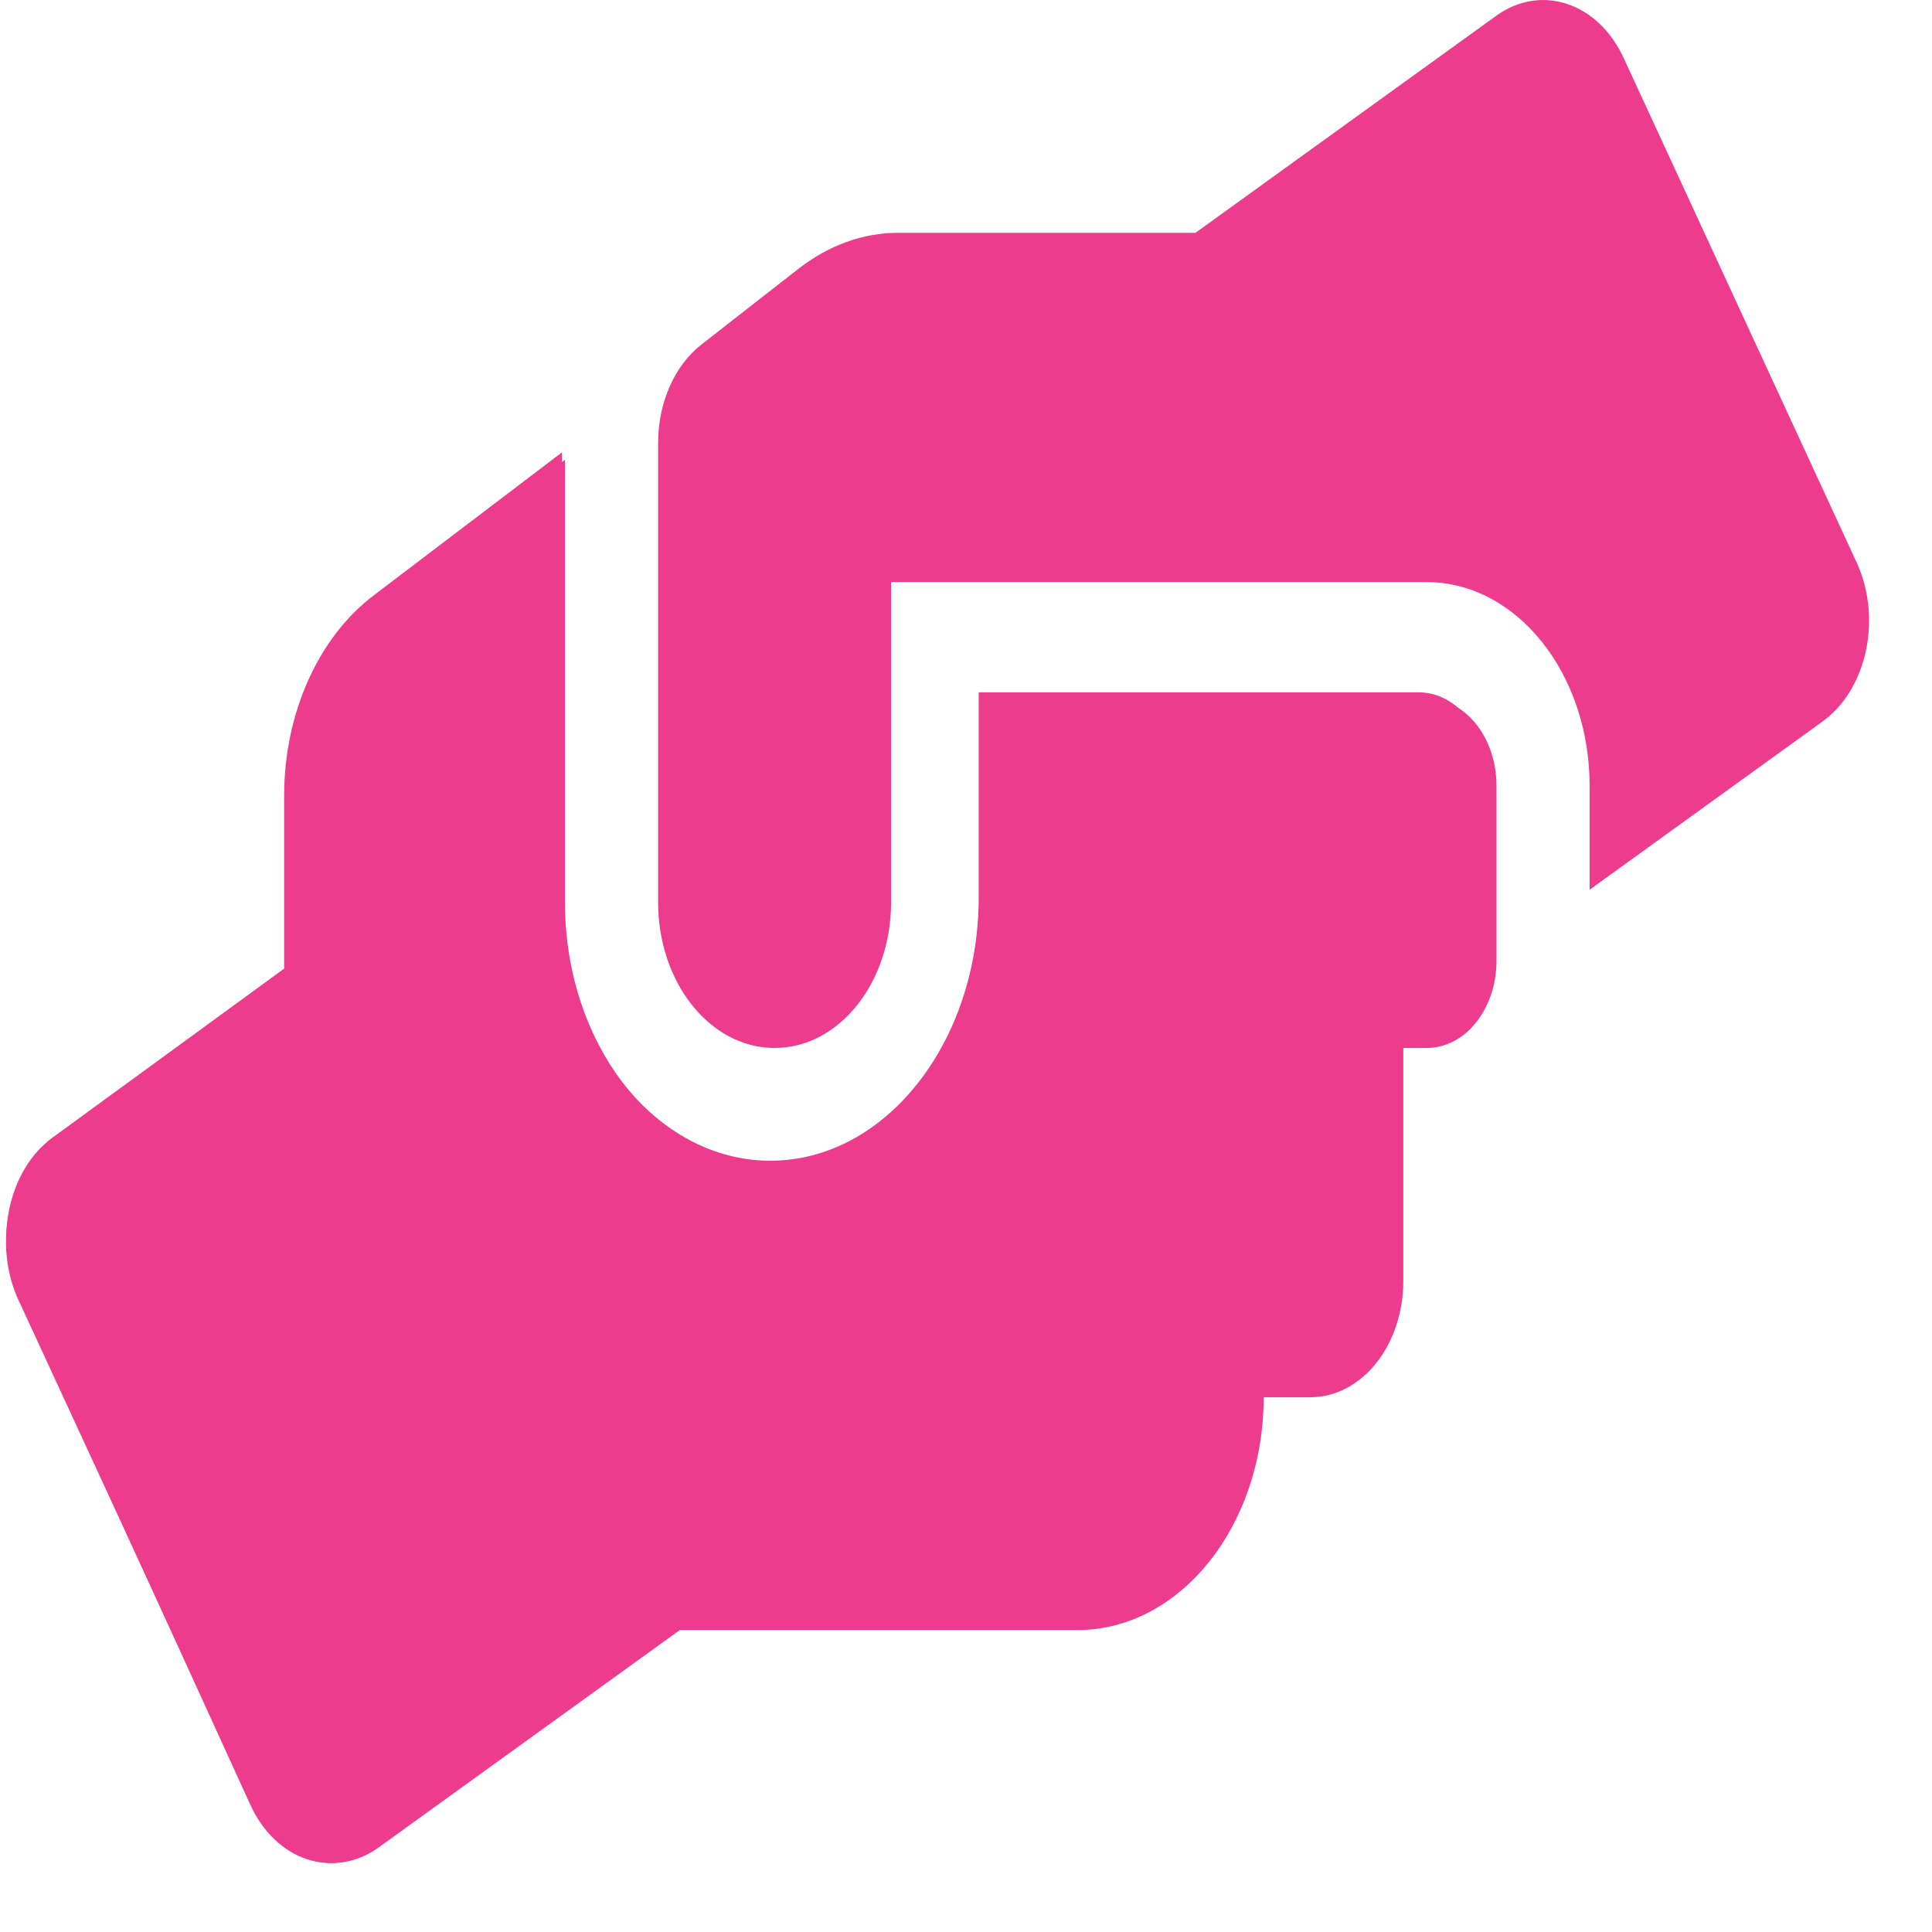 <svg
        width="14"
        height="14"
        viewBox="0 0 14 14"
        fill="none"
        xmlns="http://www.w3.org/2000/svg"
>
    <path
            d="M10.338 5.062H7.132V6.539C7.132 7.586 6.451 8.437 5.613 8.437C4.776 8.437 4.094 7.586 4.094 6.539V3.332L2.725 4.361C2.318 4.664 2.069 5.215 2.069 5.806V7.053L0.382 8.271C0.059 8.503 -0.053 9.02 0.135 9.423L1.823 13.078C2.008 13.482 2.422 13.619 2.744 13.387L4.926 11.812H7.807C8.552 11.812 9.157 11.056 9.157 10.125H9.494C9.868 10.125 10.169 9.748 10.169 9.281V7.594H10.338C10.619 7.594 10.844 7.311 10.844 6.961V5.695C10.844 5.344 10.619 5.062 10.338 5.062ZM13.454 4.076L11.766 0.421C11.581 0.018 11.167 -0.119 10.844 0.113L8.663 1.687H6.508C6.254 1.687 6.008 1.777 5.792 1.943L5.086 2.494C4.888 2.647 4.769 2.918 4.769 3.208V6.539C4.769 7.122 5.147 7.594 5.613 7.594C6.079 7.594 6.457 7.122 6.457 6.539V4.218H10.338C10.99 4.218 11.519 4.88 11.519 5.695V6.447L13.207 5.228C13.53 4.994 13.639 4.479 13.454 4.076Z"
            fill="#ED3B8E"
    />
    <path
            d="M10.28 5.017H7.092V6.502C7.092 7.554 6.415 8.411 5.582 8.411C4.75 8.411 4.072 7.554 4.072 6.502V3.278L2.711 4.312C2.306 4.617 2.059 5.171 2.059 5.765V7.019L0.381 8.243C0.06 8.477 -0.051 8.996 0.136 9.402L1.813 13.076C1.998 13.482 2.409 13.62 2.73 13.387L4.899 11.804H7.763C8.504 11.804 9.106 11.043 9.106 10.107H9.441C9.812 10.107 10.112 9.728 10.112 9.259V7.562H10.28C10.559 7.562 10.784 7.279 10.784 6.926V5.653C10.784 5.301 10.559 5.017 10.28 5.017Z"
            fill="#ED3B8E"
    />
</svg>